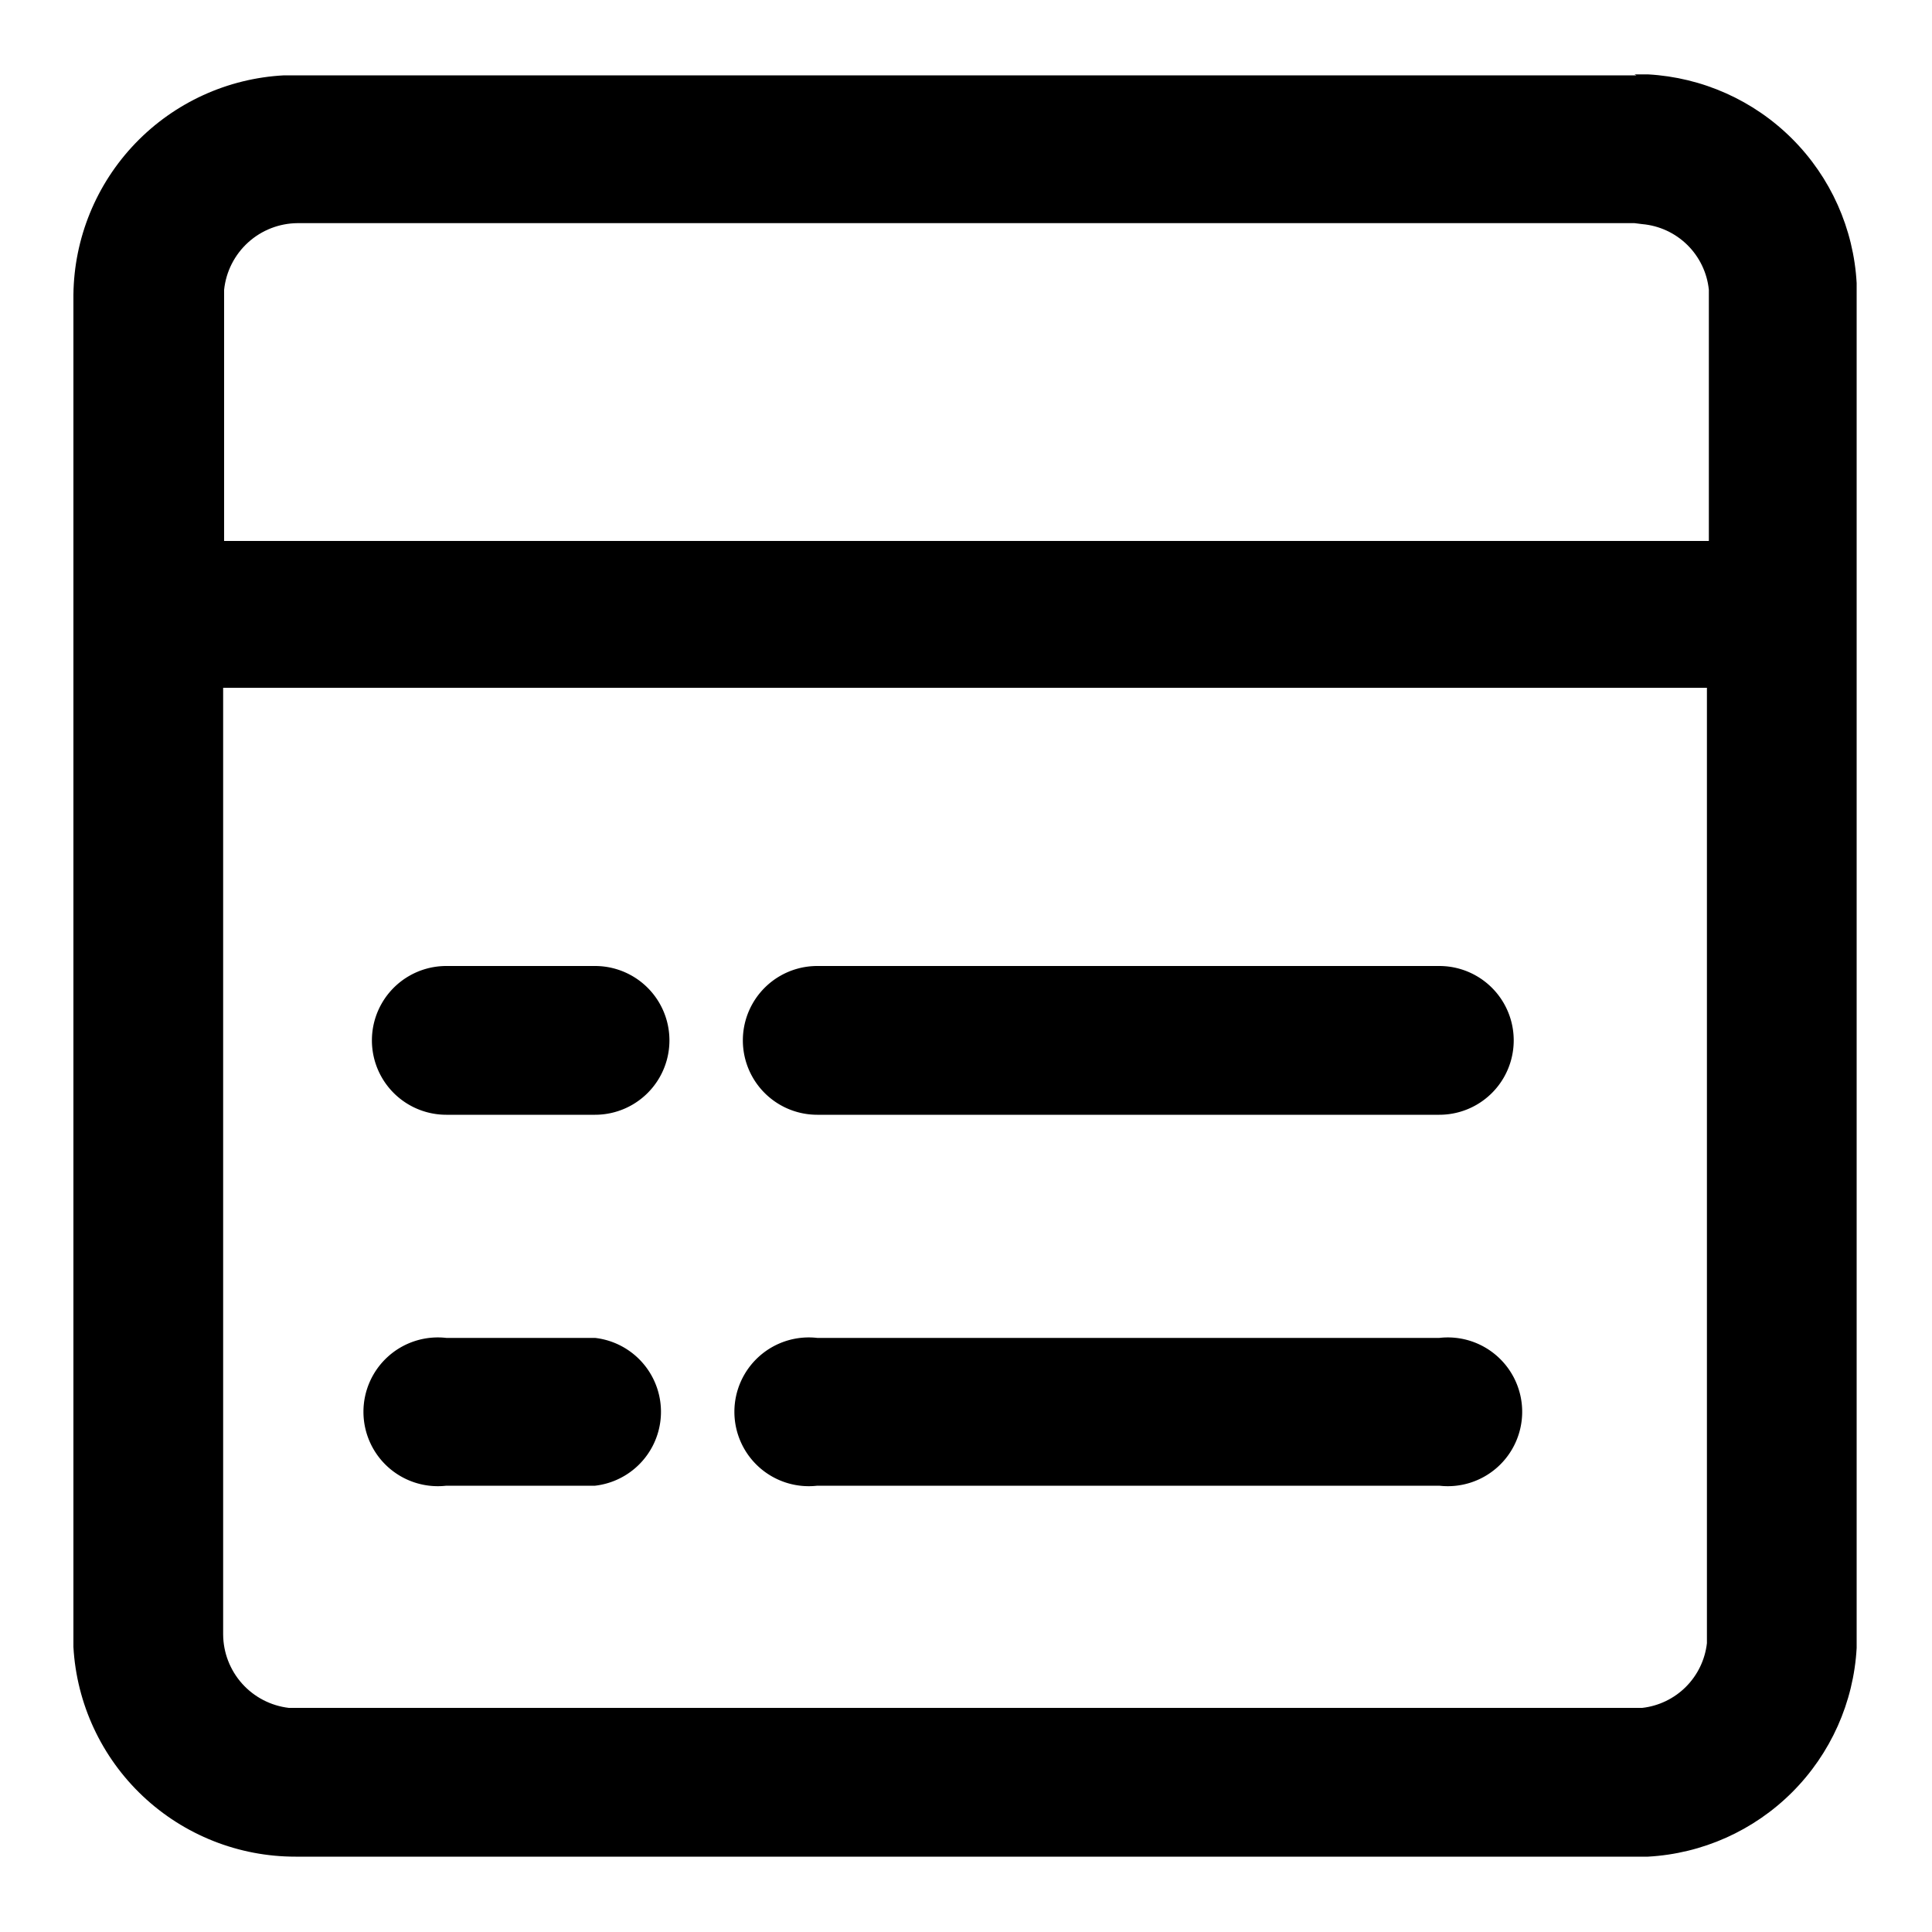 <svg xmlns="http://www.w3.org/2000/svg" xmlns:xlink="http://www.w3.org/1999/xlink" width="20" height="20" viewBox="0 0 20 20"><defs><style>.a{fill:none;}.b{clip-path:url(#a);}</style><clipPath id="a"><path class="a" d="M16.92,2.31H3.08A.77.77,0,0,0,2.32,3v2.6H17.69V3A.76.76,0,0,0,17,2.32Zm.77,4.81H2.31v9.8a.77.77,0,0,0,.68.76H17a.76.76,0,0,0,.67-.67V7.12ZM16.92.77h.14a2.29,2.29,0,0,1,2.16,2.16V17.06a2.29,2.29,0,0,1-2.16,2.16h-14a2.3,2.3,0,0,1-2.3-2.17v-14A2.3,2.3,0,0,1,2.94.78h14Z"/></clipPath></defs><g class="b"><rect width="19.99" height="19.99"/></g><path d="M14.9,15.38H8.46a.77.77,0,1,1,0-1.53H14.9a.77.77,0,1,1,0,1.53Z"/><path d="M14.9,11.54H8.46a.77.77,0,0,1,0-1.54H14.9a.77.77,0,1,1,0,1.54Z"/><path d="M6.16,15.38H4.62a.77.77,0,1,1,0-1.53H6.16a.77.77,0,0,1,0,1.53Z"/><path d="M6.16,11.54H4.62a.77.77,0,0,1,0-1.54H6.16a.77.77,0,0,1,0,1.54Z"/></svg>